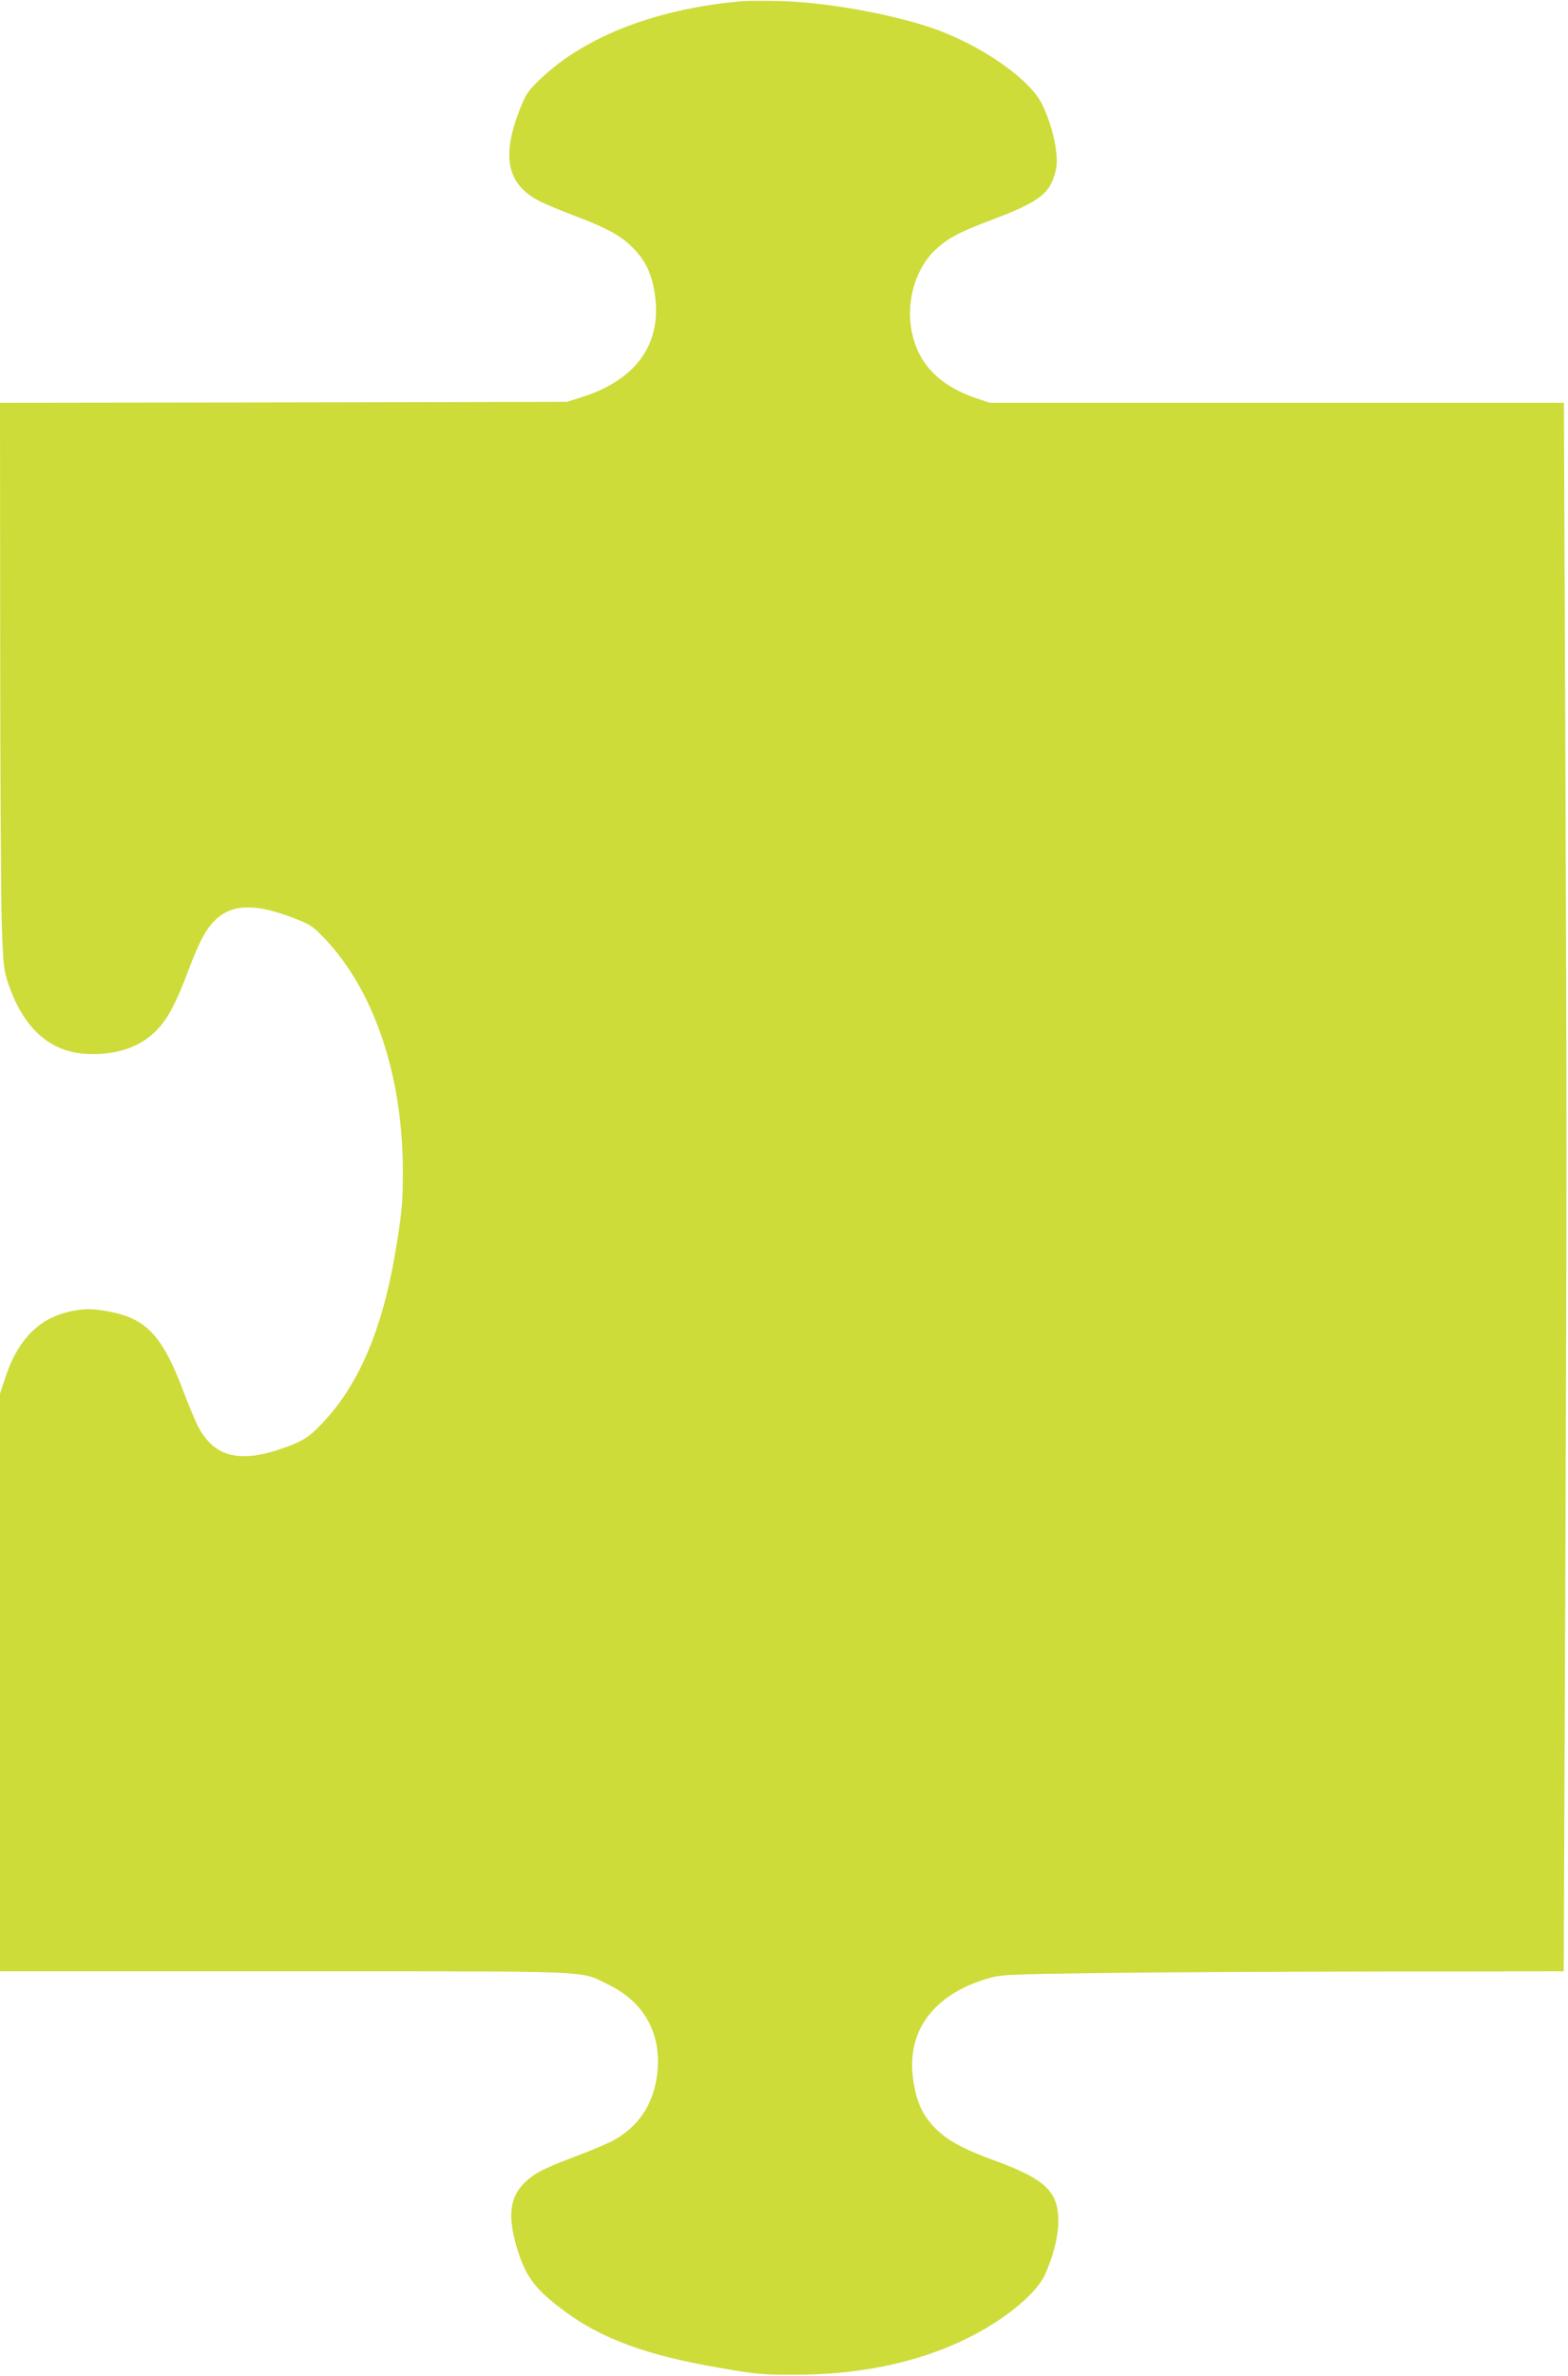 <?xml version="1.0" standalone="no"?>
<!DOCTYPE svg PUBLIC "-//W3C//DTD SVG 20010904//EN"
 "http://www.w3.org/TR/2001/REC-SVG-20010904/DTD/svg10.dtd">
<svg version="1.0" xmlns="http://www.w3.org/2000/svg"
 width="845pt" height="1280pt" viewBox="0 0 845 1280"
 preserveAspectRatio="xMidYMid meet">
<g transform="translate(0,1280) scale(0.1,-0.1)"
fill="#cddc39" stroke="none">
<path d="M4005 12794 c-461 -39 -849 -187 -1092 -419 -65 -62 -78 -80 -108
-155 -106 -265 -74 -414 107 -506 29 -14 108 -48 178 -74 169 -64 243 -103
303 -158 85 -80 122 -155 138 -283 32 -260 -109 -450 -403 -541 l-73 -23
-1527 -3 -1528 -2 1 -1263 c0 -694 4 -1379 8 -1522 7 -230 11 -268 31 -330 79
-245 221 -379 417 -392 163 -11 300 34 390 130 60 63 102 144 167 316 61 163
100 234 154 282 93 82 218 81 431 -3 74 -29 91 -41 155 -109 263 -279 416
-735 417 -1243 0 -176 -5 -233 -41 -445 -75 -442 -214 -751 -432 -957 -40 -38
-74 -59 -138 -83 -260 -100 -405 -68 -496 111 -14 29 -48 110 -75 181 -116
307 -203 397 -415 434 -71 12 -103 13 -162 4 -186 -28 -310 -143 -382 -358
l-30 -91 0 -1556 0 -1556 1538 0 c1713 0 1582 5 1739 -71 200 -96 294 -274
263 -495 -22 -156 -103 -274 -238 -347 -28 -15 -121 -54 -208 -87 -168 -64
-210 -86 -262 -134 -88 -81 -99 -192 -40 -376 45 -140 96 -206 249 -320 201
-150 448 -240 836 -306 201 -35 233 -38 413 -37 425 0 802 101 1088 291 127
84 220 176 253 247 70 156 91 305 56 397 -33 86 -116 141 -328 219 -160 58
-244 103 -307 162 -79 76 -115 151 -132 283 -33 255 112 449 402 535 70 21 98
23 628 30 305 4 988 7 1516 8 l961 1 8 1978 c9 2349 9 2548 0 4760 l-7 1712
-1547 0 -1547 0 -72 24 c-208 71 -323 195 -352 380 -25 157 29 328 135 424 68
62 123 91 311 162 252 96 307 140 335 269 16 76 -18 235 -77 353 -61 122 -286
286 -524 382 -209 86 -612 163 -878 170 -86 2 -179 2 -207 0z"/>
</g>
</svg>
